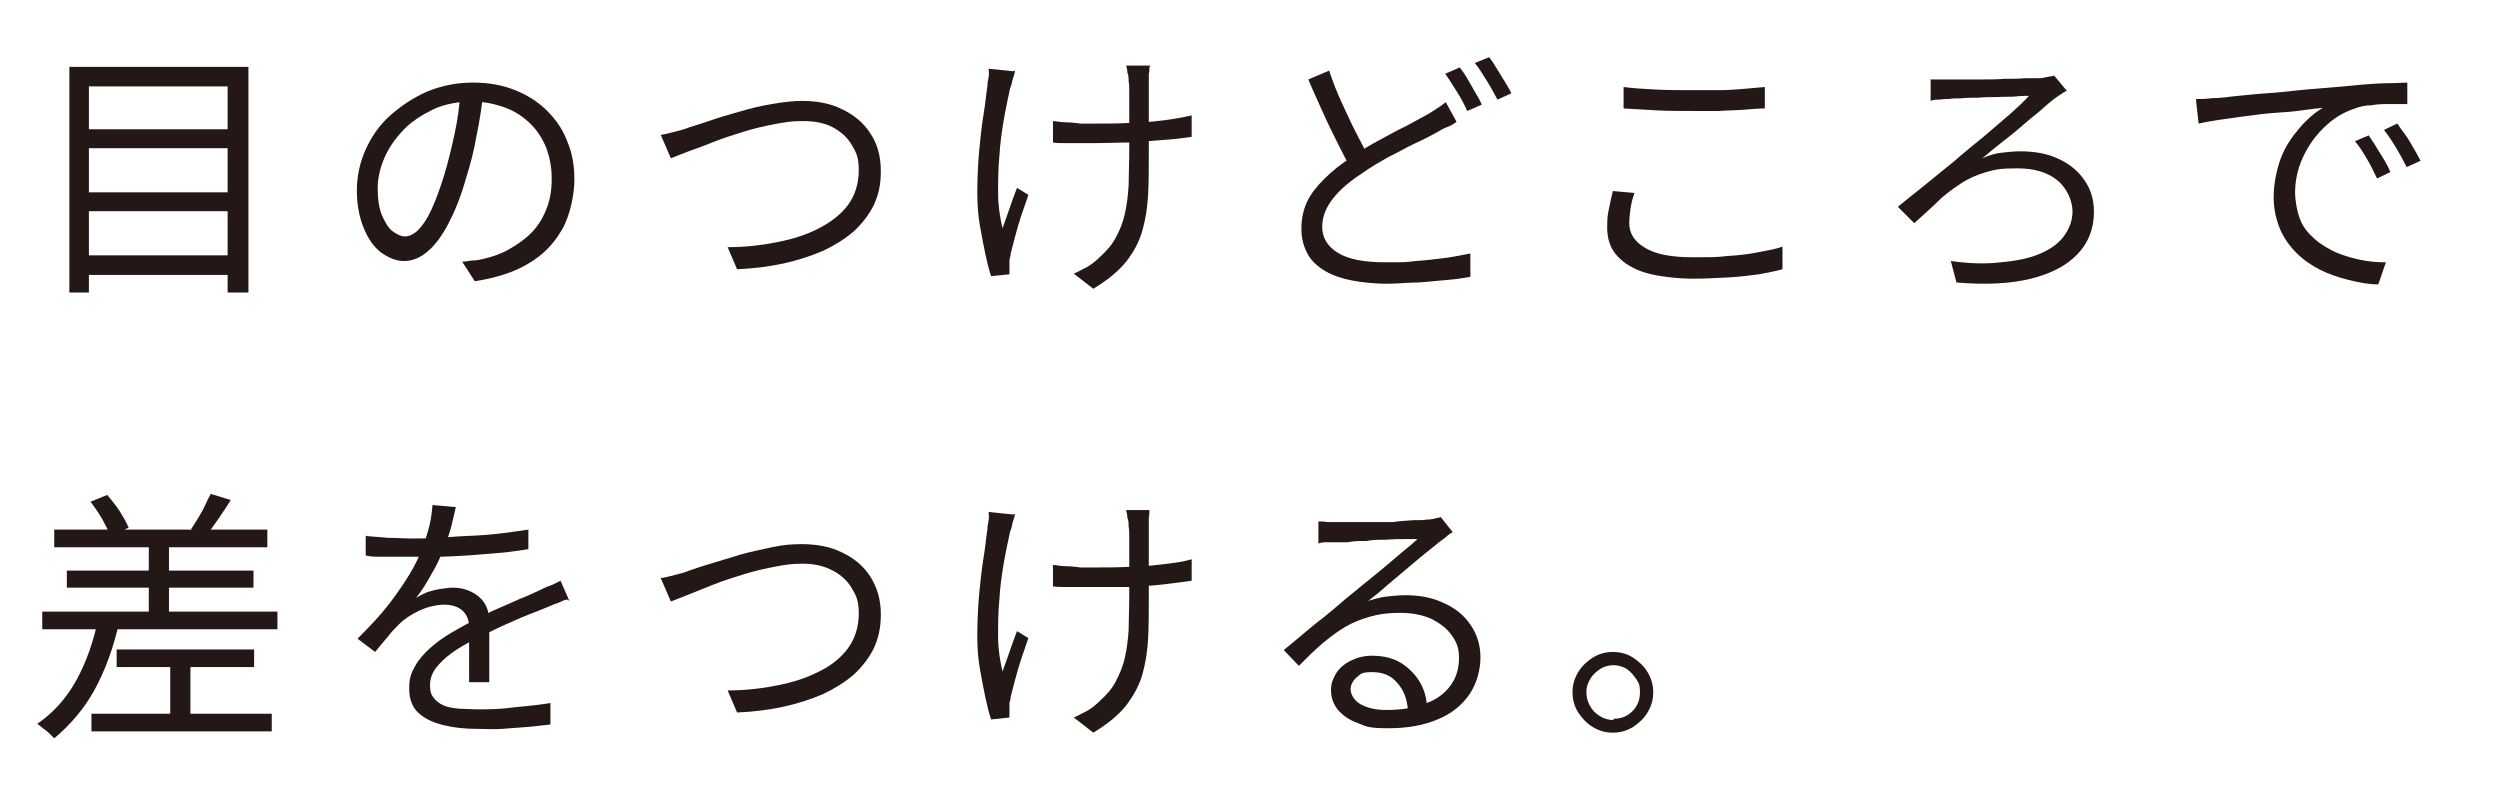 <?xml version="1.0" encoding="UTF-8"?>
<svg xmlns="http://www.w3.org/2000/svg" version="1.1" viewBox="0 0 396.5 127.4">
  <defs>
    <style>
      .cls-1 {
        fill: #231815;
      }
    </style>
  </defs>
  <!-- Generator: Adobe Illustrator 28.7.1, SVG Export Plug-In . SVG Version: 1.2.0 Build 142)  -->
  <g>
    <g id="_レイヤー_1">
      <path class="cls-1" d="M10.9,10.6h28.5v35.8h-3.3V13.7H14.1v32.7h-3.1s0-35.8,0-35.8ZM13.1,20.5h24.2v3H13.1v-3ZM13.1,30.5h24.2v3H13.1v-3ZM13.1,40.5h24.2v3.1H13.1v-3.1Z"/>
      <path class="cls-1" d="M76.7,14.6c-.3,2.2-.6,4.5-1.1,6.8-.4,2.4-1,4.7-1.7,6.9-.8,2.9-1.8,5.3-2.8,7.2-1,1.9-2.1,3.4-3.3,4.4-1.2,1-2.4,1.5-3.7,1.5s-2.4-.5-3.6-1.3c-1.2-.9-2.1-2.2-2.8-3.9-.7-1.7-1.1-3.7-1.1-6s.5-4.5,1.4-6.5,2.2-3.9,3.9-5.4,3.6-2.8,5.9-3.8c2.2-.9,4.6-1.4,7.2-1.4s4.7.4,6.7,1.2,3.7,1.9,5.1,3.3c1.4,1.4,2.5,3,3.2,4.9.8,1.9,1.1,3.9,1.1,6s-.6,5.5-1.9,7.8-3,4.1-5.4,5.5c-2.3,1.4-5.2,2.3-8.5,2.8l-2-3.1c.7,0,1.3-.2,1.9-.2.6,0,1.2-.2,1.7-.3,1.3-.3,2.7-.8,3.9-1.5s2.4-1.5,3.4-2.5c1-1,1.8-2.2,2.4-3.7.6-1.4.9-3,.9-4.9s-.3-3.3-.8-4.8c-.6-1.5-1.4-2.8-2.5-3.9-1.1-1.1-2.4-2-4-2.6s-3.4-1-5.4-1-4.4.4-6.2,1.3-3.4,1.9-4.7,3.3c-1.3,1.4-2.3,2.8-3,4.5s-1,3.2-1,4.7.2,3.2.7,4.3,1,2,1.7,2.5,1.3.8,1.9.8,1.4-.3,2.1-1,1.4-1.7,2.1-3.2c.7-1.5,1.4-3.4,2.1-5.7.6-2,1.1-4.1,1.6-6.4s.8-4.5.9-6.7h3.5s0,0,0,0Z"/>
      <path class="cls-1" d="M104.7,21.4c.8-.1,1.5-.3,2.3-.5.8-.2,1.6-.4,2.3-.7.9-.3,2-.6,3.4-1.1,1.4-.5,2.9-.9,4.6-1.4s3.3-.9,5.1-1.2,3.3-.5,4.8-.5c2.3,0,4.5.4,6.3,1.3,1.9.9,3.4,2.1,4.5,3.8,1.1,1.6,1.7,3.6,1.7,6s-.4,3.8-1.1,5.4c-.8,1.6-1.9,3-3.2,4.2-1.4,1.2-3,2.2-4.9,3.1-1.9.8-4,1.5-6.3,2-2.3.5-4.8.8-7.3.9l-1.5-3.5c2.8,0,5.4-.3,7.9-.8,2.5-.5,4.7-1.2,6.6-2.2,1.9-1,3.5-2.2,4.6-3.7,1.1-1.5,1.7-3.4,1.7-5.5s-.4-2.8-1.1-4c-.7-1.2-1.7-2.1-3-2.8-1.3-.7-2.9-1-4.8-1s-2.9.2-4.5.5c-1.6.3-3.3.7-4.9,1.2s-3.2,1-4.7,1.6-2.8,1.1-4,1.5c-1.2.5-2.1.8-2.8,1.1l-1.6-3.7h0Z"/>
      <path class="cls-1" d="M161,11.2c-.1.4-.2.9-.4,1.4-.1.5-.2,1-.4,1.4-.3,1.5-.7,3.2-1,5s-.6,3.8-.7,5.8c-.2,2-.2,3.9-.2,5.9,0,1.9.3,3.8.7,5.5.3-.9.7-1.9,1.1-3.1.4-1.2.8-2.3,1.2-3.3l1.8,1.1c-.3,1-.7,2-1.1,3.2-.4,1.2-.7,2.3-1,3.4s-.5,2-.7,2.7c0,.3-.1.6-.2,1,0,.4,0,.7,0,.9s0,.5,0,.7,0,.5,0,.7l-2.9.3c-.3-.8-.6-2-.9-3.4s-.6-3-.9-4.7-.4-3.5-.4-5.2.1-4.5.3-6.6c.2-2.1.4-4,.7-5.8s.4-3.2.6-4.4c0-.5.1-1,.2-1.5s0-.9,0-1.3l3.9.4h0ZM166.9,19.2c.6,0,1.3.2,2.1.2s1.6.1,2.4.2c.8,0,1.6,0,2.3,0,1.7,0,3.5,0,5.4-.1,1.8,0,3.6-.2,5.3-.4s3.3-.5,4.6-.8v3.4c-1.3.2-2.9.4-4.6.5s-3.5.3-5.3.4c-1.8,0-3.6.1-5.4.1s-1.4,0-2.2,0c-.8,0-1.6,0-2.4,0-.8,0-1.5,0-2.1-.1v-3.4h0ZM182.3,10.6c0,.4,0,.8-.1,1.1,0,.4,0,.9,0,1.3,0,.3,0,.8,0,1.5,0,.7,0,1.5,0,2.4s0,1.8,0,2.7c0,.9,0,1.8,0,2.5v1.9c0,2.4,0,4.6-.1,6.7-.1,2.1-.4,4-.9,5.8s-1.4,3.5-2.6,5c-1.2,1.5-2.9,2.9-5.2,4.3l-3.1-2.4c.7-.3,1.4-.7,2.2-1.1.8-.5,1.4-1,1.9-1.5,1.1-1,2-2,2.6-3.2.6-1.1,1.1-2.3,1.4-3.7.3-1.3.5-2.8.6-4.5,0-1.6.1-3.4.1-5.5s0-1.5,0-2.6,0-2.1,0-3.3c0-1.1,0-2.2,0-3.1,0-.9,0-1.6-.1-2,0-.5,0-.9-.2-1.4,0-.4-.1-.8-.2-1.1h3.9,0Z"/>
      <path class="cls-1" d="M230.9,19.4c-.4.3-.9.6-1.5.8s-1.1.6-1.7.9c-.9.5-2.1,1.1-3.4,1.7s-2.6,1.4-4.1,2.1c-1.4.8-2.8,1.6-4.2,2.6-2,1.3-3.5,2.6-4.6,4-1.1,1.4-1.7,2.9-1.7,4.5s.8,3.1,2.5,4.1c1.6,1,4.1,1.5,7.5,1.5s3.1,0,4.8-.2c1.6-.1,3.2-.3,4.8-.5,1.5-.2,2.8-.5,3.9-.7v3.7c-1.1.2-2.3.4-3.7.5s-2.9.3-4.5.4c-1.6,0-3.3.2-5.1.2s-3.8-.2-5.4-.5c-1.6-.3-3.1-.8-4.3-1.5s-2.2-1.6-2.8-2.7-1-2.4-1-4,.3-3,.9-4.3,1.6-2.5,2.8-3.7c1.2-1.2,2.6-2.3,4.3-3.4,1.4-1,2.9-1.9,4.4-2.7,1.5-.8,2.9-1.6,4.2-2.2,1.3-.7,2.4-1.3,3.3-1.8.6-.3,1.1-.7,1.6-1,.5-.3.9-.6,1.4-1l1.7,3.1h0ZM210.8,11.2c.6,1.8,1.3,3.6,2.1,5.3.8,1.7,1.5,3.3,2.3,4.8.8,1.5,1.4,2.8,2.1,3.9l-2.9,1.7c-.7-1.1-1.4-2.5-2.2-4.1s-1.6-3.2-2.4-5c-.8-1.8-1.6-3.5-2.3-5.2l3.3-1.4h0ZM231.6,10.8c.4.5.8,1.1,1.2,1.8.4.7.8,1.4,1.2,2.1s.8,1.3,1,1.9l-2.3,1c-.4-.9-.9-1.9-1.6-3s-1.3-2.1-1.9-2.9c0,0,2.3-1,2.3-1ZM236.2,9.1c.4.5.8,1.1,1.2,1.8.4.7.9,1.4,1.3,2.1s.8,1.3,1,1.8l-2.2,1c-.5-.9-1-1.9-1.7-3s-1.2-2-1.9-2.8l2.2-.9h0Z"/>
      <path class="cls-1" d="M259.2,30.7c-.3.8-.5,1.7-.6,2.4s-.2,1.6-.2,2.3c0,1.6.8,2.9,2.5,3.9,1.6,1,4.1,1.5,7.5,1.5s3.8,0,5.6-.2c1.8-.1,3.4-.3,4.9-.6s2.8-.5,3.8-.9v3.6c-1,.3-2.2.5-3.7.8-1.5.2-3.1.4-4.9.5-1.8.1-3.7.2-5.7.2s-5.2-.3-7.3-.9c-2-.6-3.5-1.5-4.6-2.7-1.1-1.2-1.6-2.7-1.6-4.5s.1-2.1.3-3.1c.2-1,.4-1.9.6-2.7l3.4.3ZM257.5,13.8c1.5.2,3.2.3,5.1.4s3.9.1,6,.1,2.7,0,4,0c1.4,0,2.7-.1,3.9-.2,1.2-.1,2.4-.2,3.4-.3v3.4c-1,0-2.1.1-3.3.2s-2.6.1-4,.2c-1.4,0-2.7,0-4,0-2.1,0-4.1,0-5.9-.1-1.8-.1-3.5-.2-5.2-.3v-3.4h0Z"/>
      <path class="cls-1" d="M306.1,12.6c.4,0,.8,0,1.3,0,.5,0,1,0,1.6,0s1.1,0,2.1,0c.9,0,2,0,3.2,0,1.2,0,2.4,0,3.6-.1,1.2,0,2.3,0,3.3-.1,1,0,1.8,0,2.3,0,.4,0,.8-.1,1.2-.2s.8-.1,1.1-.2l2,2.4c-.3.1-.6.3-1,.6-.4.2-.7.5-.9.6-.8.6-1.7,1.4-2.6,2.2-1,.8-2,1.6-3,2.5s-2.1,1.7-3.1,2.5c-1,.8-2,1.6-2.8,2.3,1.1-.5,2.2-.8,3.2-.9s1.9-.2,2.8-.2c2.4,0,4.4.4,6.1,1.2s3.1,1.9,4.1,3.4c1,1.4,1.5,3.1,1.5,5,0,2.7-.9,4.9-2.6,6.7s-4.2,3.1-7.4,3.9c-3.2.8-7.2,1-11.8.6l-.9-3.4c2.9.4,5.5.5,7.9.2,2.4-.2,4.4-.6,6.1-1.3s3-1.6,3.9-2.8,1.4-2.5,1.4-4-.8-3.6-2.4-4.9c-1.6-1.3-3.7-1.9-6.4-1.9s-3.5.2-4.9.6-2.8,1-4,1.8c-1.2.8-2.5,1.7-3.6,2.8s-2.4,2.2-3.8,3.5l-2.6-2.6c1.2-1,2.6-2.1,4.1-3.3,1.5-1.2,3.1-2.5,4.8-3.9,1.6-1.4,3.2-2.7,4.8-4,1.5-1.3,2.9-2.5,4.2-3.6,1.2-1.1,2.2-2,2.9-2.8-.5,0-1.2,0-2.1.1s-1.8,0-2.9.1c-1,0-2.1,0-3.1.1-1,0-1.9,0-2.7.1-.8,0-1.4,0-1.8.1-.5,0-1,0-1.5.1-.5,0-1,0-1.5.2v-3.5c0,0,0,0,0,0Z"/>
      <path class="cls-1" d="M348.3,15.7c.8,0,1.5,0,2.2-.1s1.2,0,1.6-.1c.7,0,1.6-.2,2.9-.3,1.3-.1,2.7-.3,4.4-.4s3.4-.3,5.3-.5c1.9-.2,3.8-.3,5.8-.5,1.5-.1,3-.3,4.4-.4,1.4-.1,2.6-.2,3.8-.2,1.2,0,2.2-.1,3.1-.1v3.4c-.8,0-1.7,0-2.7,0s-2,0-3,.2c-1,0-1.8.2-2.6.5-1.5.5-2.8,1.2-4,2.2-1.2,1-2.2,2.1-3,3.3s-1.5,2.6-1.9,3.9-.6,2.6-.6,3.9.3,3,.8,4.3,1.3,2.2,2.3,3.1,2.1,1.5,3.3,2.1c1.2.5,2.5.9,3.9,1.2s2.8.4,4.1.4l-1.2,3.5c-1.6,0-3.1-.3-4.7-.7s-3.1-.9-4.5-1.6c-1.4-.7-2.7-1.6-3.8-2.7s-2-2.4-2.6-3.8c-.6-1.5-1-3.1-1-5s.4-4.2,1.1-6.1,1.8-3.5,3-4.9c1.2-1.4,2.5-2.5,3.7-3.2-.9.1-2,.2-3.3.4s-2.8.3-4.3.4-3,.3-4.5.5c-1.5.2-2.9.4-4.3.6s-2.4.4-3.3.6l-.4-3.6h0ZM375.7,21.5c.3.5.7,1,1.1,1.7s.9,1.4,1.3,2.1c.4.7.8,1.4,1,2l-2.1,1c-.5-1-1-2.1-1.6-3.1-.6-1-1.2-2-1.9-2.8l2.1-.9h0ZM380.3,19.7c.3.5.7,1,1.2,1.7.5.7.9,1.4,1.3,2.1.4.7.8,1.4,1.1,2l-2.2,1c-.5-1-1.1-2.1-1.7-3.1-.6-1-1.2-1.9-1.9-2.8l2.1-1h0Z"/>
      <path class="cls-1" d="M15.6,98.1l3.3.6c-.9,4-2.2,7.6-3.9,10.7-1.7,3.1-3.9,5.6-6.4,7.7-.2-.2-.5-.5-.8-.8-.3-.3-.7-.6-1-.8-.3-.3-.6-.5-.9-.7,2.5-1.7,4.6-4,6.2-6.9s2.7-6.1,3.5-9.8h0ZM6.7,97h37.3v2.8H6.7v-2.8ZM8.6,84h33.8v2.8H8.6v-2.8ZM10.6,90.5h29.6v2.7H10.6v-2.7ZM14.3,79.6l2.7-1.1c.7.8,1.4,1.7,2,2.6.6,1,1.1,1.8,1.4,2.6l-2.9,1.3c-.3-.8-.7-1.6-1.3-2.7-.6-1-1.2-1.9-1.9-2.8ZM14.5,113.2h28.6v2.8H14.5v-2.8ZM18.5,103h21.8v2.8h-21.8v-2.8ZM23.6,85.4h3.2v13.6h-3.2v-13.6ZM27,104.3h3.2v10h-3.2v-10ZM33.3,78.3l3.3,1c-.6,1-1.3,2-1.9,2.9-.7,1-1.3,1.8-1.8,2.6l-2.6-.9c.4-.5.7-1.1,1.1-1.7.4-.7.8-1.3,1.1-2s.6-1.3.9-1.8h0Z"/>
      <path class="cls-1" d="M72.3,80.4c-.2.8-.4,1.8-.7,3-.3,1.1-.7,2.4-1.3,3.8-.5,1.3-1.1,2.6-1.9,3.9-.7,1.3-1.5,2.6-2.4,3.7.5-.3,1.1-.6,1.8-.9.7-.2,1.4-.4,2.1-.5.7-.1,1.4-.2,1.9-.2,1.6,0,3,.5,4.1,1.4,1.1.9,1.7,2.2,1.7,4v2c0,.8,0,1.7,0,2.6,0,.9,0,1.8,0,2.7,0,.9,0,1.6,0,2.3h-3.2c0-.6,0-1.2,0-2,0-.8,0-1.6,0-2.4,0-.8,0-1.6,0-2.4,0-.8,0-1.4,0-1.9,0-1.2-.4-2.1-1.1-2.7-.7-.6-1.7-.9-2.8-.9s-2.6.3-3.9.9-2.4,1.3-3.3,2.2c-.6.6-1.2,1.2-1.8,2-.6.7-1.3,1.5-2,2.4l-2.8-2.1c2-2,3.7-3.8,5-5.5,1.3-1.7,2.4-3.3,3.3-4.8s1.5-2.8,2-4c.4-1.2.8-2.4,1.1-3.6s.4-2.3.5-3.3l3.4.3h0ZM57.9,85c1.1.1,2.3.2,3.7.3,1.3,0,2.5.1,3.4.1,1.9,0,3.9,0,6-.2s4.3-.2,6.5-.4c2.2-.2,4.3-.5,6.3-.8v3.1c-1.5.2-3.1.5-4.7.6s-3.3.3-5,.4-3.3.2-4.9.2-3,0-4.4,0-1.3,0-2,0c-.8,0-1.6,0-2.4,0s-1.7,0-2.4-.2v-3.2h0ZM90,95.1c-.4,0-.8.2-1.2.4-.4.2-.9.3-1.3.5-.4.2-.8.3-1.2.5-1.4.6-3.2,1.2-5.1,2.1-1.9.8-3.9,1.8-5.9,2.8-1.4.7-2.6,1.4-3.7,2.2-1.1.8-1.9,1.6-2.5,2.4-.6.8-.9,1.7-.9,2.7s.2,1.5.6,2,.9.9,1.6,1.2c.7.3,1.5.4,2.4.5.9,0,1.9.1,3,.1,1.6,0,3.5,0,5.6-.3,2.1-.2,4.1-.4,5.9-.7v3.4c-1.1.1-2.3.3-3.7.4-1.3.1-2.7.2-4,.3s-2.7,0-3.9,0c-2,0-3.8-.2-5.4-.6-1.6-.4-2.9-1-3.9-1.9-1-.9-1.5-2.2-1.5-3.9s.3-2.4.9-3.5c.6-1.1,1.4-2,2.4-2.9,1-.9,2.1-1.7,3.3-2.4,1.2-.7,2.4-1.4,3.7-2,1.3-.7,2.6-1.4,3.8-1.9s2.3-1,3.4-1.5c1.1-.4,2.1-.9,3-1.3.6-.3,1.2-.6,1.8-.8.6-.2,1.1-.5,1.7-.8l1.4,3.2h0Z"/>
      <path class="cls-1" d="M104.7,91.7c.8-.1,1.5-.3,2.3-.5.8-.2,1.6-.4,2.3-.7.9-.3,2-.7,3.4-1.1s2.9-.9,4.6-1.4,3.3-.8,5.1-1.2,3.3-.5,4.8-.5c2.3,0,4.5.4,6.3,1.3,1.9.9,3.4,2.1,4.5,3.8,1.1,1.7,1.7,3.7,1.7,6s-.4,3.8-1.1,5.4c-.8,1.6-1.9,3-3.2,4.2-1.4,1.2-3,2.2-4.9,3.1-1.9.8-4,1.5-6.3,2-2.3.5-4.8.8-7.3.9l-1.5-3.5c2.8,0,5.4-.3,7.9-.8s4.7-1.2,6.6-2.2c1.9-.9,3.5-2.2,4.6-3.7,1.1-1.5,1.7-3.4,1.7-5.5s-.4-2.8-1.1-4-1.7-2.1-3-2.8c-1.3-.7-2.9-1.1-4.8-1.1s-2.9.2-4.5.5c-1.6.3-3.3.7-4.9,1.2s-3.2,1-4.7,1.6-2.8,1.1-4,1.6c-1.2.5-2.1.8-2.8,1.1l-1.6-3.7h0Z"/>
      <path class="cls-1" d="M161,81.5c-.1.4-.2.8-.4,1.4-.1.5-.2,1-.4,1.4-.3,1.5-.7,3.2-1,5s-.6,3.8-.7,5.8c-.2,2-.2,3.9-.2,5.9,0,1.9.3,3.8.7,5.5.3-.9.7-1.9,1.1-3.1.4-1.2.8-2.3,1.2-3.3l1.8,1.1c-.3.9-.7,2-1.1,3.2s-.7,2.3-1,3.4-.5,2-.7,2.7c0,.3-.1.6-.2,1,0,.4,0,.7,0,.9,0,.2,0,.5,0,.7s0,.5,0,.7l-2.9.3c-.3-.8-.6-2-.9-3.4s-.6-3-.9-4.7-.4-3.4-.4-5.2.1-4.5.3-6.6c.2-2.1.4-4,.7-5.8s.4-3.2.6-4.4c0-.5.1-1,.2-1.5s0-.9,0-1.3l3.9.4h0ZM166.9,89.6c.6,0,1.3.2,2.1.2s1.6.1,2.4.2c.8,0,1.6,0,2.3,0,1.7,0,3.5,0,5.4-.1,1.8,0,3.6-.2,5.3-.4s3.3-.4,4.6-.8v3.4c-1.3.2-2.9.4-4.6.6-1.7.2-3.5.3-5.3.4-1.8,0-3.6,0-5.4,0s-1.4,0-2.2,0c-.8,0-1.6,0-2.4,0-.8,0-1.5,0-2.1-.1v-3.4h0ZM182.3,80.9c0,.4,0,.8-.1,1.2,0,.4,0,.8,0,1.3,0,.3,0,.8,0,1.5,0,.7,0,1.5,0,2.4,0,.9,0,1.8,0,2.7,0,.9,0,1.8,0,2.5v1.9c0,2.4,0,4.6-.1,6.7-.1,2.1-.4,4-.9,5.8s-1.4,3.4-2.6,5c-1.2,1.5-2.9,2.9-5.2,4.3l-3.1-2.4c.7-.3,1.4-.7,2.2-1.1.8-.5,1.4-1,1.9-1.5,1.1-1,2-2,2.6-3.2s1.1-2.3,1.4-3.7c.3-1.3.5-2.8.6-4.4,0-1.6.1-3.4.1-5.4s0-1.5,0-2.6,0-2.1,0-3.3c0-1.1,0-2.2,0-3.1,0-.9,0-1.6-.1-2,0-.5,0-.9-.2-1.4,0-.4-.1-.8-.2-1.2h3.9,0Z"/>
      <path class="cls-1" d="M209,82.7c.5,0,1,0,1.5.1.6,0,1,0,1.4,0s1.1,0,2.1,0,2.1,0,3.3,0h3.6c1.2-.2,2.3-.2,3.3-.3,1,0,1.7,0,2.1-.1.6,0,1.1-.1,1.4-.2s.6-.1.8-.2l1.9,2.4c-.4.2-.8.5-1.1.8-.4.3-.8.6-1.2.9-.5.4-1.2,1-2.1,1.7-.9.7-1.9,1.6-3,2.5s-2.1,1.8-3.2,2.7c-1,.9-2,1.7-2.8,2.3,1-.3,2-.6,3-.7,1-.1,1.9-.2,2.9-.2,2.3,0,4.4.4,6.2,1.3,1.8.8,3.2,2,4.2,3.5s1.5,3.2,1.5,5.1-.6,4.2-1.8,5.9c-1.2,1.7-2.8,3-5,3.9-2.1.9-4.7,1.4-7.7,1.4s-3.5-.2-4.9-.8c-1.4-.5-2.4-1.2-3.2-2.1-.7-.9-1.1-1.9-1.1-3.1s.3-1.8.8-2.7c.5-.8,1.3-1.5,2.3-2,1-.5,2.1-.8,3.4-.8,1.9,0,3.4.4,4.7,1.2,1.2.8,2.2,1.8,2.9,3,.7,1.2,1.1,2.6,1.1,4l-3,.5c-.1-1.8-.7-3.3-1.7-4.4-1-1.2-2.3-1.7-4-1.7s-1.8.3-2.4.8c-.6.5-1,1.2-1,1.9s.5,1.8,1.6,2.4,2.4.9,4,.9c2.4,0,4.4-.3,6.2-1,1.8-.6,3.1-1.6,4-2.8.9-1.2,1.4-2.7,1.4-4.4s-.4-2.6-1.2-3.7c-.8-1.1-1.9-1.9-3.3-2.6-1.4-.6-3-.9-4.9-.9s-3.3.2-4.7.6c-1.4.4-2.7.9-3.9,1.6-1.2.7-2.4,1.6-3.6,2.6s-2.4,2.2-3.8,3.6l-2.4-2.5c.9-.7,1.8-1.5,2.9-2.4,1.1-.9,2.1-1.8,3.2-2.6,1.1-.9,2.1-1.7,3-2.5.9-.8,1.7-1.4,2.3-1.9.6-.5,1.3-1.1,2.2-1.8.9-.7,1.8-1.5,2.8-2.3.9-.8,1.9-1.6,2.7-2.3.9-.7,1.6-1.3,2.1-1.8-.4,0-1.1,0-2,0-.9,0-1.8,0-2.9.1-1.1,0-2.1,0-3.2.2-1.1,0-2,0-2.9.2-.9,0-1.5,0-1.9,0-.4,0-.9,0-1.4,0-.5,0-.9,0-1.4.2v-3.5c-.1,0-.1,0-.1,0Z"/>
      <path class="cls-1" d="M255.8,103.4c1.2,0,2.3.3,3.2.9s1.7,1.3,2.3,2.3.9,2,.9,3.2-.3,2.2-.9,3.2-1.4,1.7-2.3,2.3c-1,.6-2,.9-3.2.9s-2.2-.3-3.2-.9-1.7-1.4-2.3-2.3c-.6-1-.9-2-.9-3.2s.3-2.2.9-3.2,1.4-1.7,2.3-2.3c1-.6,2-.9,3.2-.9h0ZM255.9,114c1.2,0,2.2-.4,3-1.2.8-.8,1.2-1.8,1.2-3s-.2-1.5-.6-2.1-.9-1.2-1.5-1.6c-.6-.4-1.4-.6-2.1-.6s-1.5.2-2.1.6-1.2.9-1.6,1.6-.6,1.3-.6,2.1.2,1.5.6,2.2.9,1.2,1.6,1.6c.6.4,1.4.6,2.1.6h0Z"/>
    </g>
  </g>
</svg>
